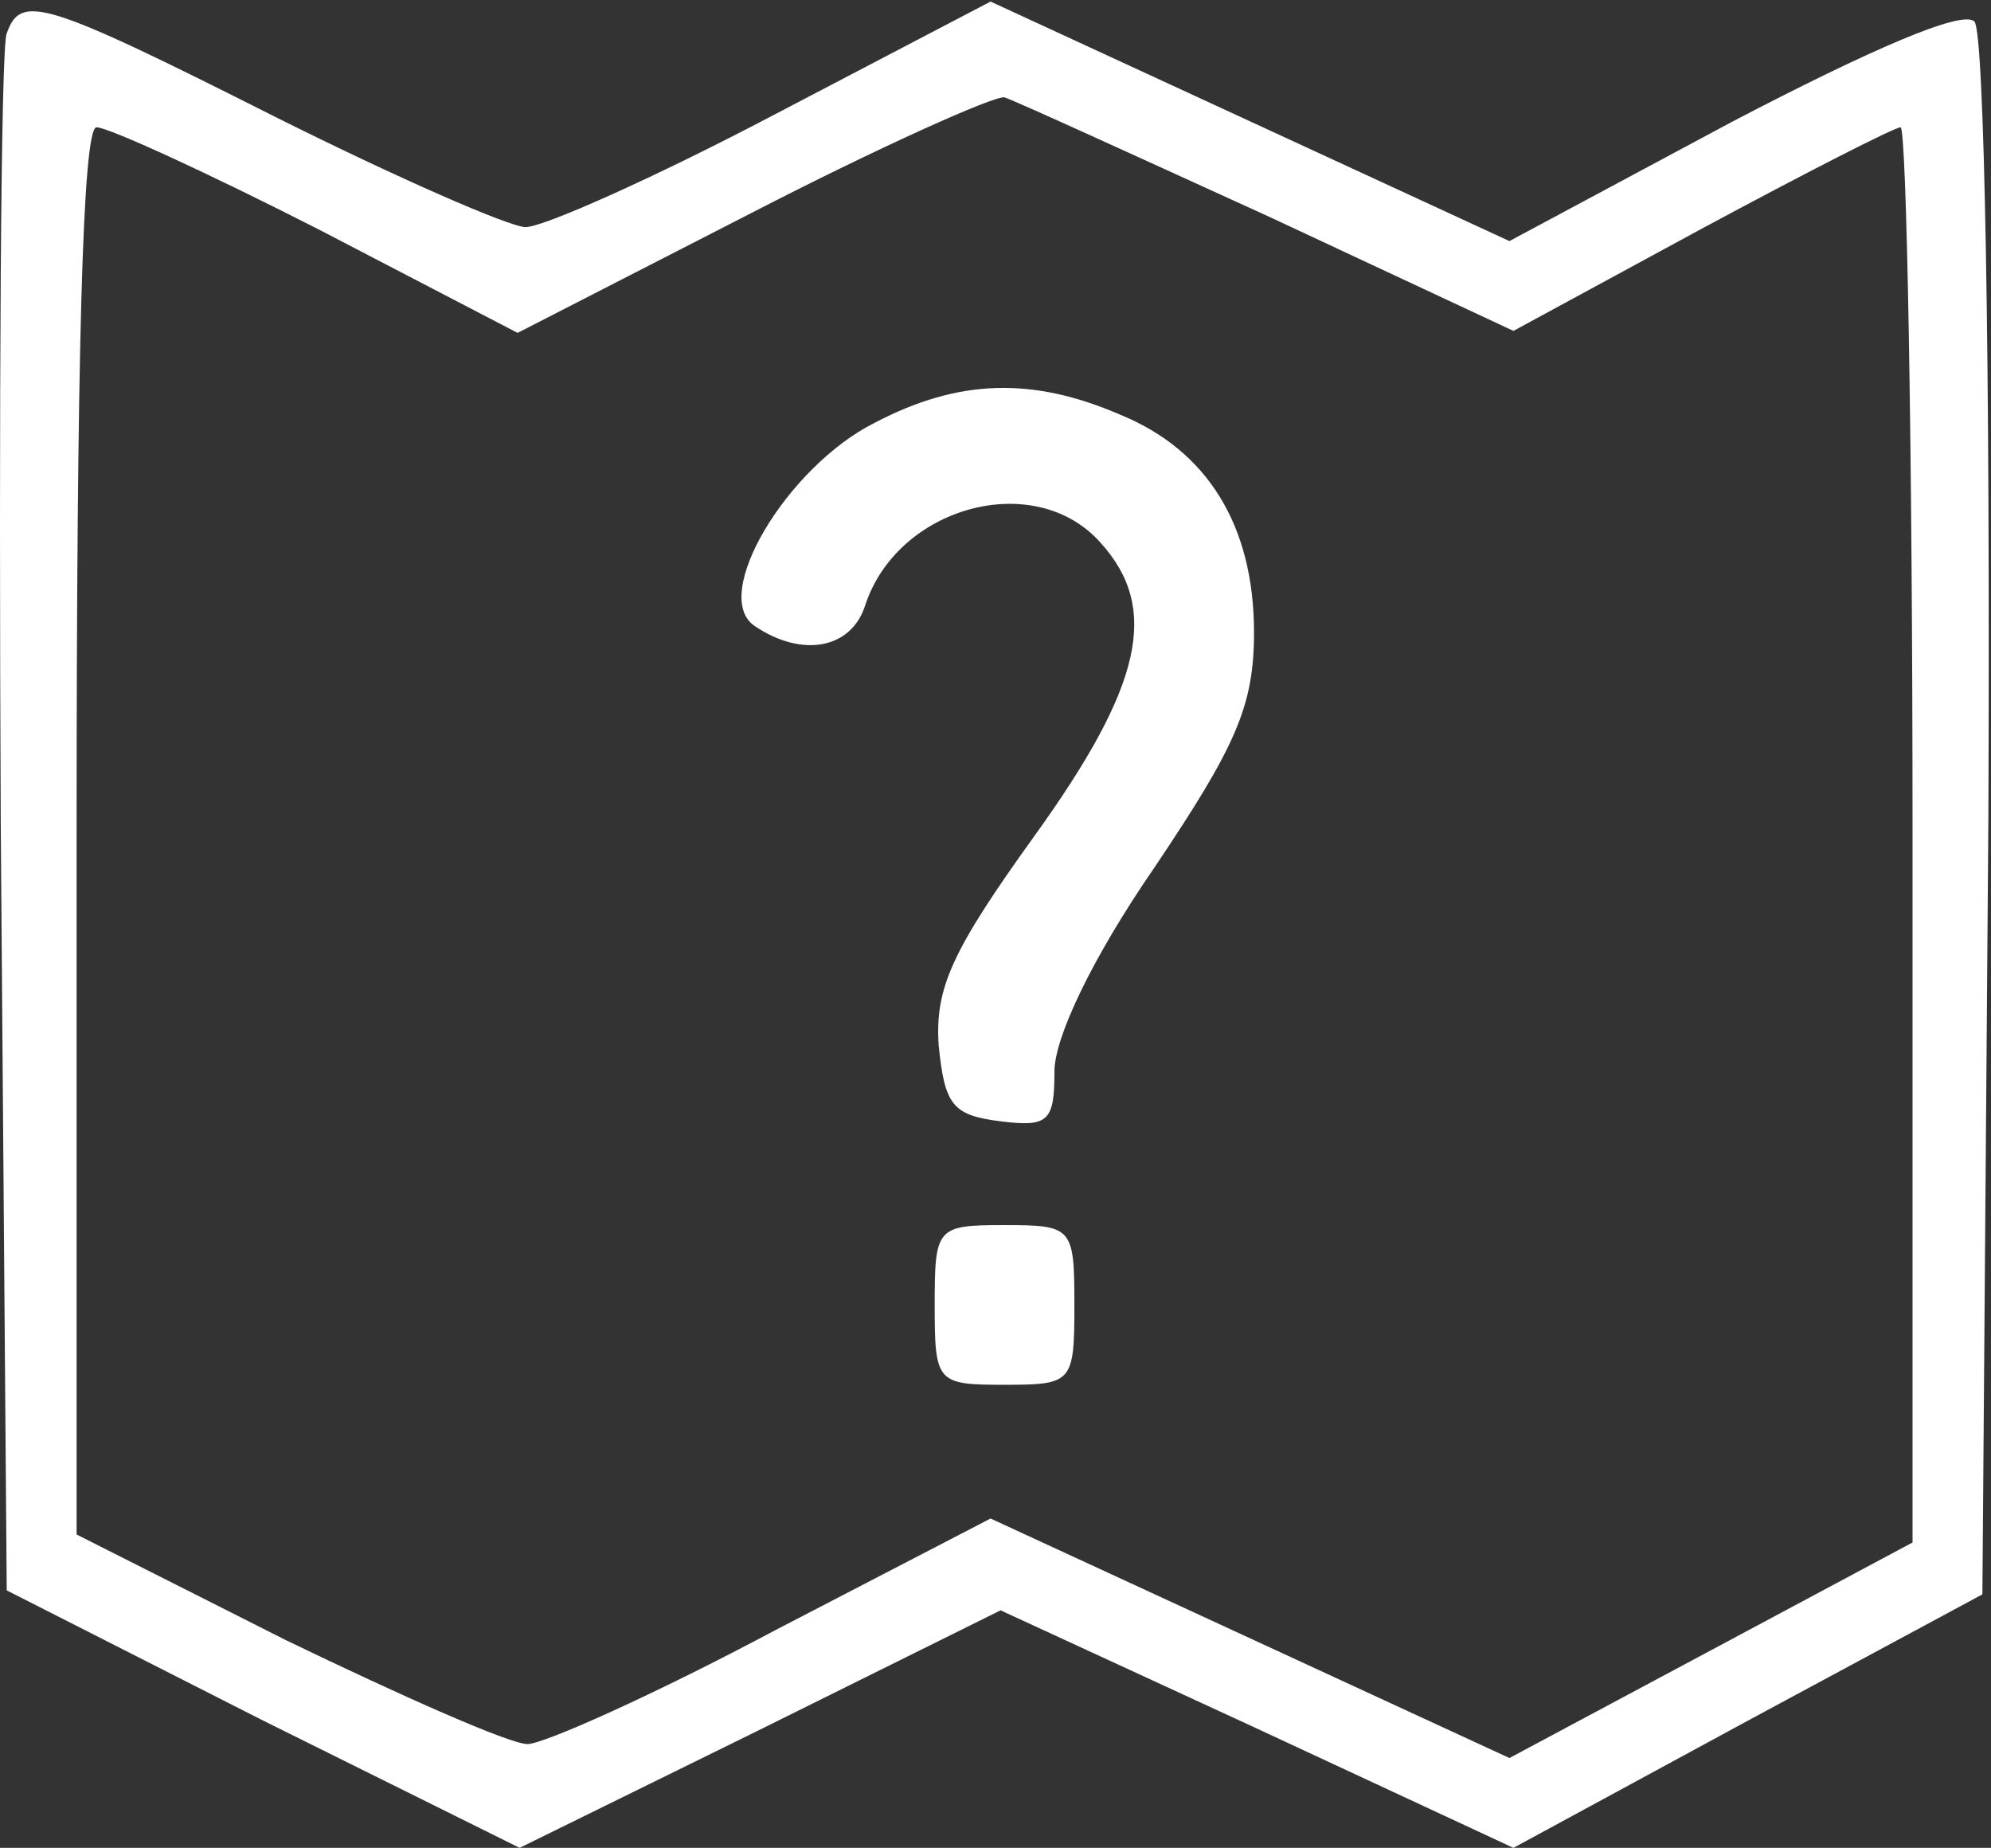 <?xml version="1.0" encoding="UTF-8"?> <svg xmlns="http://www.w3.org/2000/svg" width="111" height="103" viewBox="0 0 111 103" fill="none"><rect x="0" y="0" width="111" height="103" fill="#333333" stroke="none"/><path d="M0.375 1.867C0.042 2.534 -0.07 22.45 0.042 45.925L0.375 88.648L14.617 95.879L28.969 103L42.32 96.436L55.782 89.76L70.023 96.325L84.375 103L97.503 95.879L110.52 88.87L110.854 45.591C110.965 20.002 110.632 1.756 110.075 1.199C109.408 0.532 104.29 2.757 96.613 6.762L84.152 13.438L69.689 6.762L55.225 0.087L43.098 6.428C36.534 9.877 30.304 12.659 29.302 12.659C28.412 12.659 22.071 9.877 15.395 6.54C2.378 -0.024 1.154 -0.358 0.375 1.867ZM70.802 12.103L84.375 18.444L94.833 12.77C100.619 9.655 105.625 7.096 105.959 7.096C106.293 7.096 106.626 24.786 106.626 46.481V85.978L95.389 91.986L84.152 97.993L69.689 91.318L55.225 84.642L43.21 90.873C36.534 94.433 30.304 97.215 29.414 97.215C28.412 97.215 22.404 94.544 15.952 91.429L4.27 85.533V46.37C4.27 19.779 4.603 7.096 5.382 7.096C6.05 7.096 11.613 9.655 17.732 12.77L28.857 18.555L41.875 11.88C48.995 8.209 55.448 5.316 56.004 5.427C56.672 5.65 63.236 8.654 70.802 12.103Z" fill="white"></path><path d="M48.773 23.562C43.877 26.01 39.538 33.242 42.097 34.91C44.767 36.691 47.438 36.134 48.216 33.798C49.996 28.235 57.673 26.121 61.345 30.238C64.682 33.909 63.681 38.248 57.673 46.592C53.112 52.934 52.11 55.048 52.333 58.274C52.667 61.612 53.112 62.168 55.782 62.502C58.452 62.836 58.786 62.502 58.786 59.721C58.786 57.829 60.9 53.379 64.349 48.373C68.91 41.586 69.912 39.361 69.912 35.244C69.912 29.348 67.353 25.12 62.457 23.117C57.562 21.003 53.445 21.114 48.773 23.562Z" fill="white"></path><path d="M52.11 72.738C52.11 77.077 52.221 77.188 56.004 77.188C59.787 77.188 59.898 77.077 59.898 72.738C59.898 68.399 59.787 68.288 56.004 68.288C52.221 68.288 52.11 68.399 52.11 72.738Z" fill="white"></path></svg> 